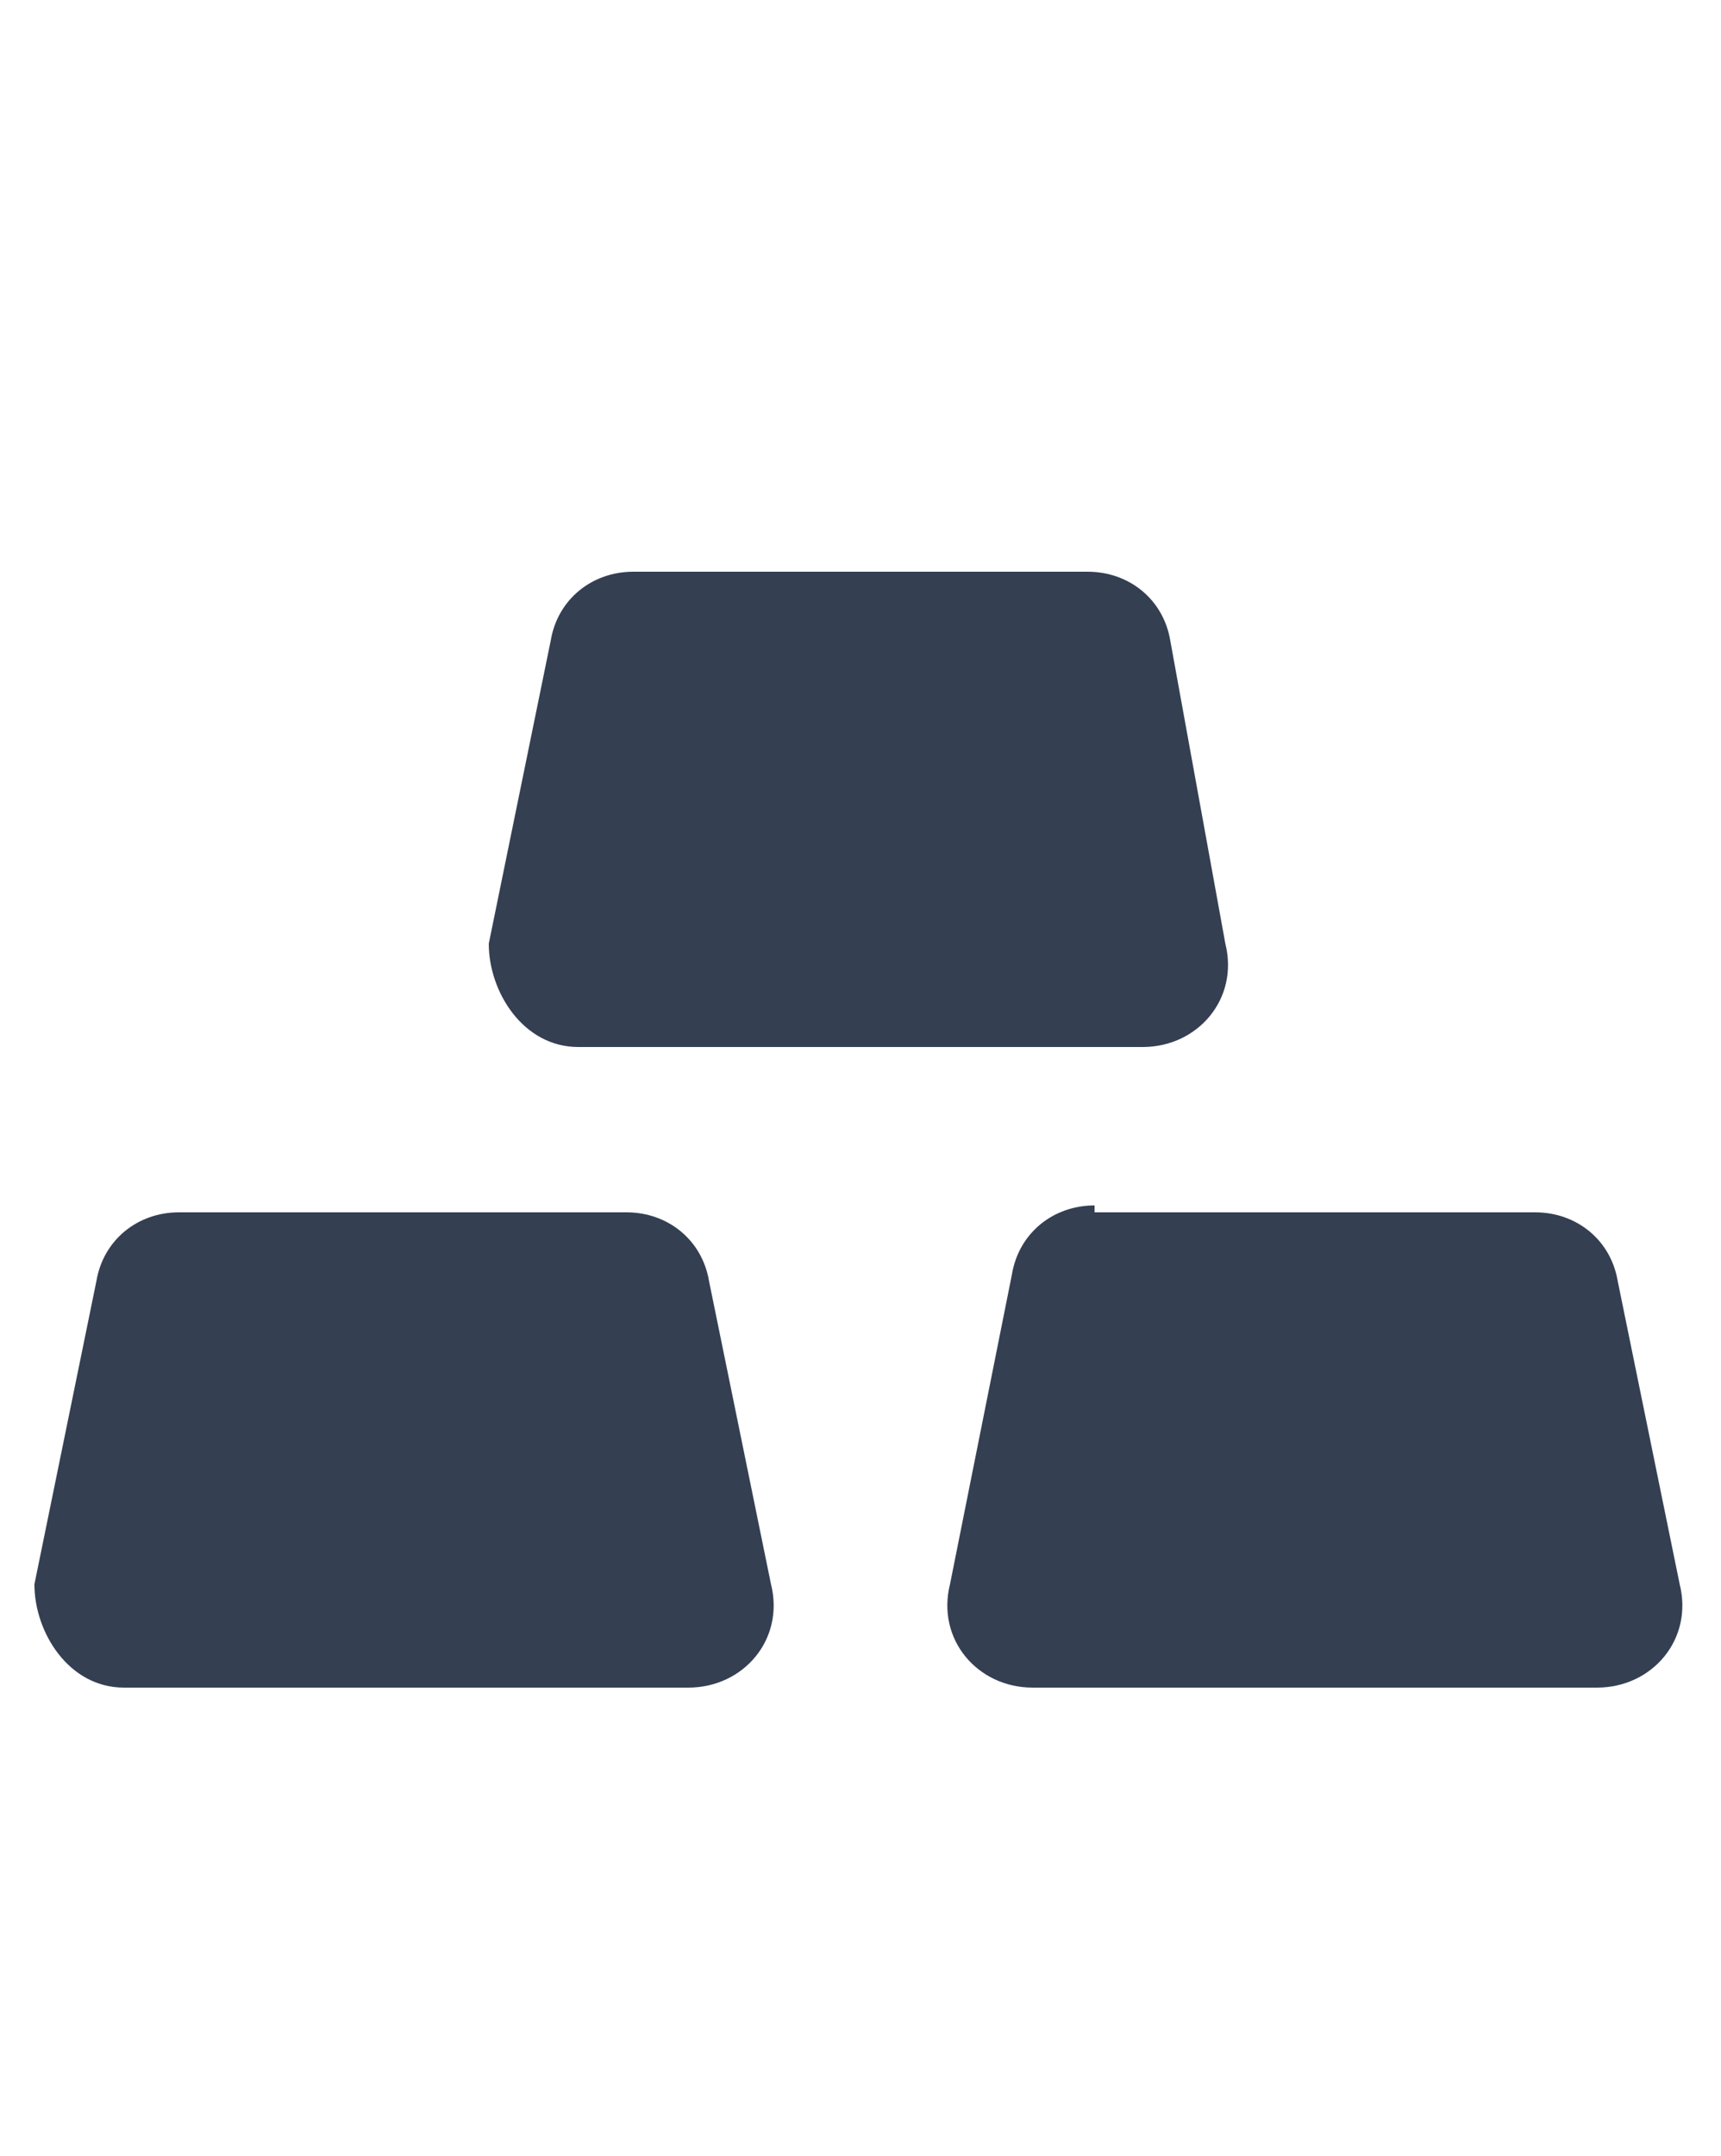 <?xml version="1.0" encoding="UTF-8"?>
<svg id="Layer_1" data-name="Layer 1" xmlns="http://www.w3.org/2000/svg" version="1.1" viewBox="0 0 25 31.3">
  <defs>
    <style>
      .cls-1 {
        fill: #343f52;
        stroke-width: 0px;
      }
    </style>
  </defs>
  <path class="cls-1" d="M8.4,15.2h8.2c.8,0,1.4-.7,1.2-1.5l-.8-4.4c-.1-.6-.6-1-1.2-1h-6.6c-.6,0-1.1.4-1.2,1l-.9,4.4c0,.7.5,1.5,1.3,1.5Z"/>
  <path class="cls-1" d="M1.8,24.5h8.2c.8,0,1.4-.7,1.2-1.5l-.9-4.4c-.1-.6-.6-1-1.2-1H2.6c-.6,0-1.1.4-1.2,1l-.9,4.4c0,.7.5,1.5,1.3,1.5Z"/>
  <path class="cls-1" d="M15.9,17.5c-.6,0-1.1.4-1.2,1l-.9,4.5c-.2.8.4,1.5,1.2,1.5h8.2c.8,0,1.4-.7,1.2-1.5l-.9-4.4c-.1-.6-.6-1-1.2-1h-6.4Z"/>
</svg>
